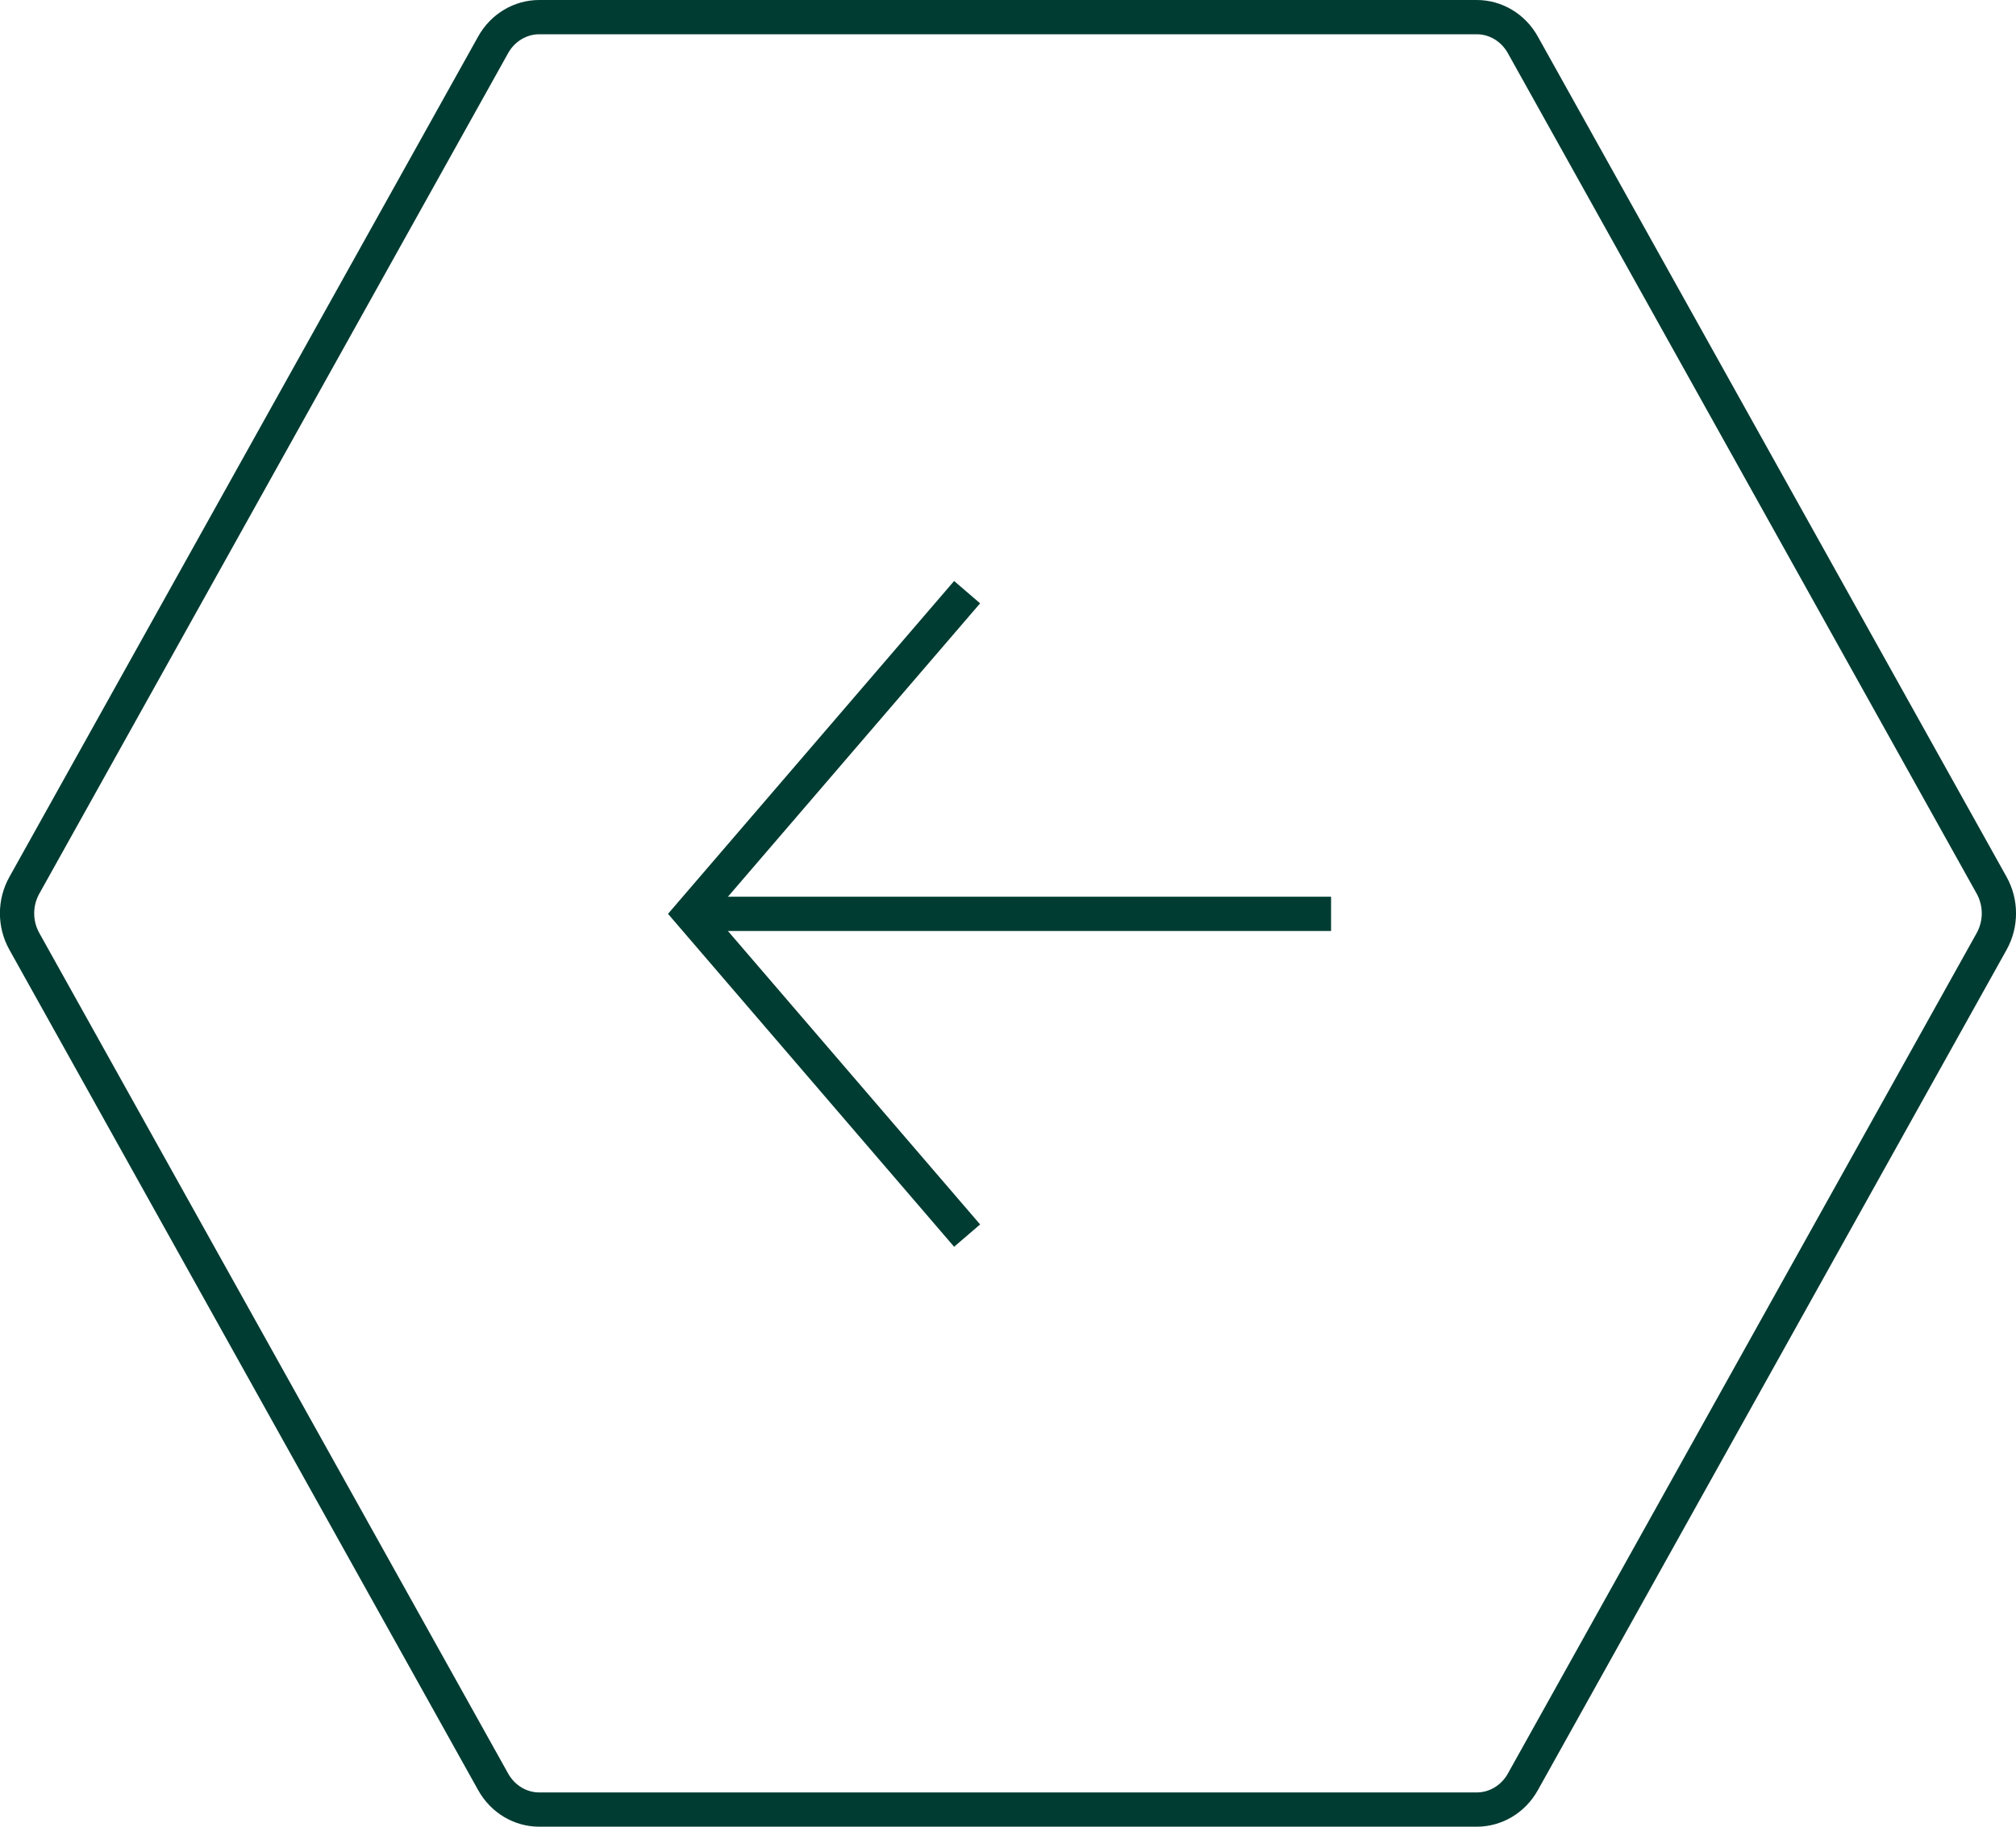 <svg width="32" height="29" viewBox="0 0 32 29" fill="none" xmlns="http://www.w3.org/2000/svg">
<g clip-path="url(#clip0_20_14)">
<path d="M7.828 0.711L7.828 0.711C7.981 0.437 8.261 0.272 8.559 0.272L23.441 0.272C23.738 0.272 24.018 0.436 24.172 0.712C24.172 0.712 24.172 0.712 24.172 0.712L31.613 14.054L31.613 14.054C31.767 14.33 31.767 14.67 31.613 14.946L31.613 14.946L24.172 28.289L24.172 28.289C24.019 28.563 23.739 28.728 23.441 28.728L8.559 28.728C8.262 28.728 7.982 28.564 7.828 28.288C7.828 28.288 7.828 28.288 7.828 28.288L0.387 14.946L0.387 14.946C0.232 14.67 0.232 14.33 0.387 14.054L0.387 14.054L7.828 0.711Z" stroke="#003C32" stroke-width="0.544"/>
<path d="M21.128 14.508L11.086 14.508" stroke="#003C32" stroke-width="0.544"/>
<path d="M15.351 9.401L10.962 14.508L15.351 19.616" stroke="#003C32" stroke-width="0.544"/>
</g>
<defs>
<clipPath id="clip0_20_14">
<rect width="32" height="29" fill="white" transform="translate(32 29) rotate(-180)"/>
</clipPath>
</defs>
</svg>
